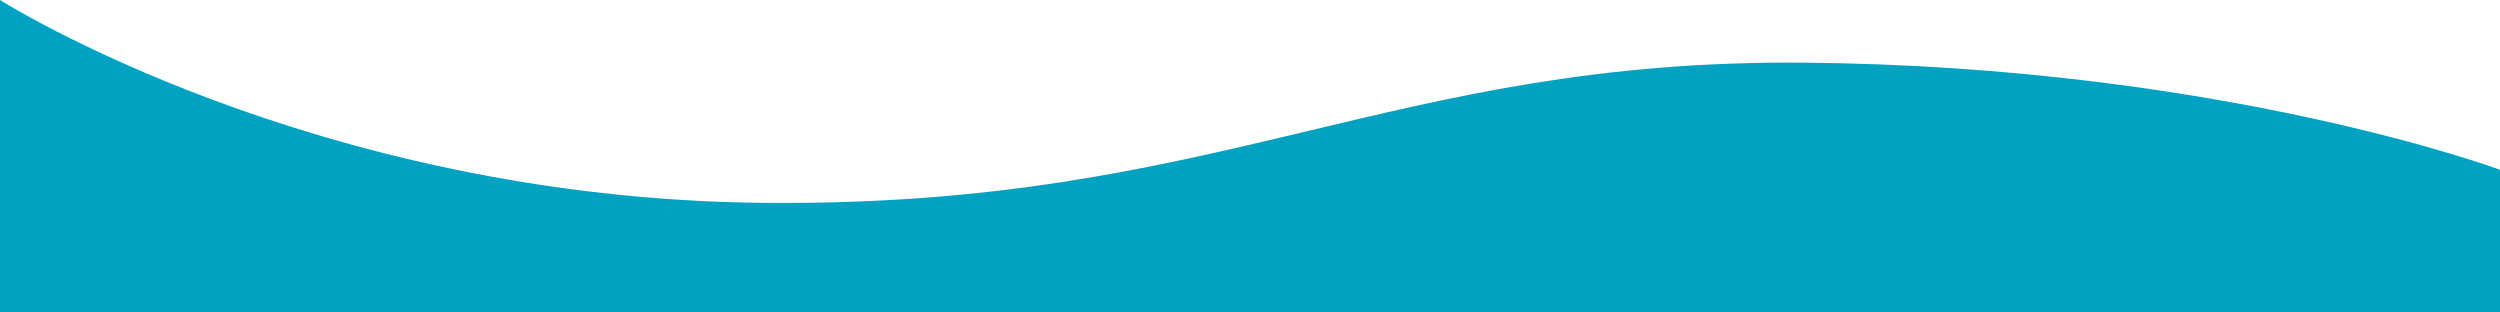 <svg xmlns='http://www.w3.org/2000/svg' viewBox='0 0 600 75'><path fill='#00a2c2' d='M600,40.75c0,0-66.86-24.83-166.85-25.71c-49.94-0.44-84.91,8.2-121.06,16.83 c-36.23,8.65-73.65,17.3-128.5,16.82C75.17,47.74,0,0,0,0v75h600V40.75z'/></svg>